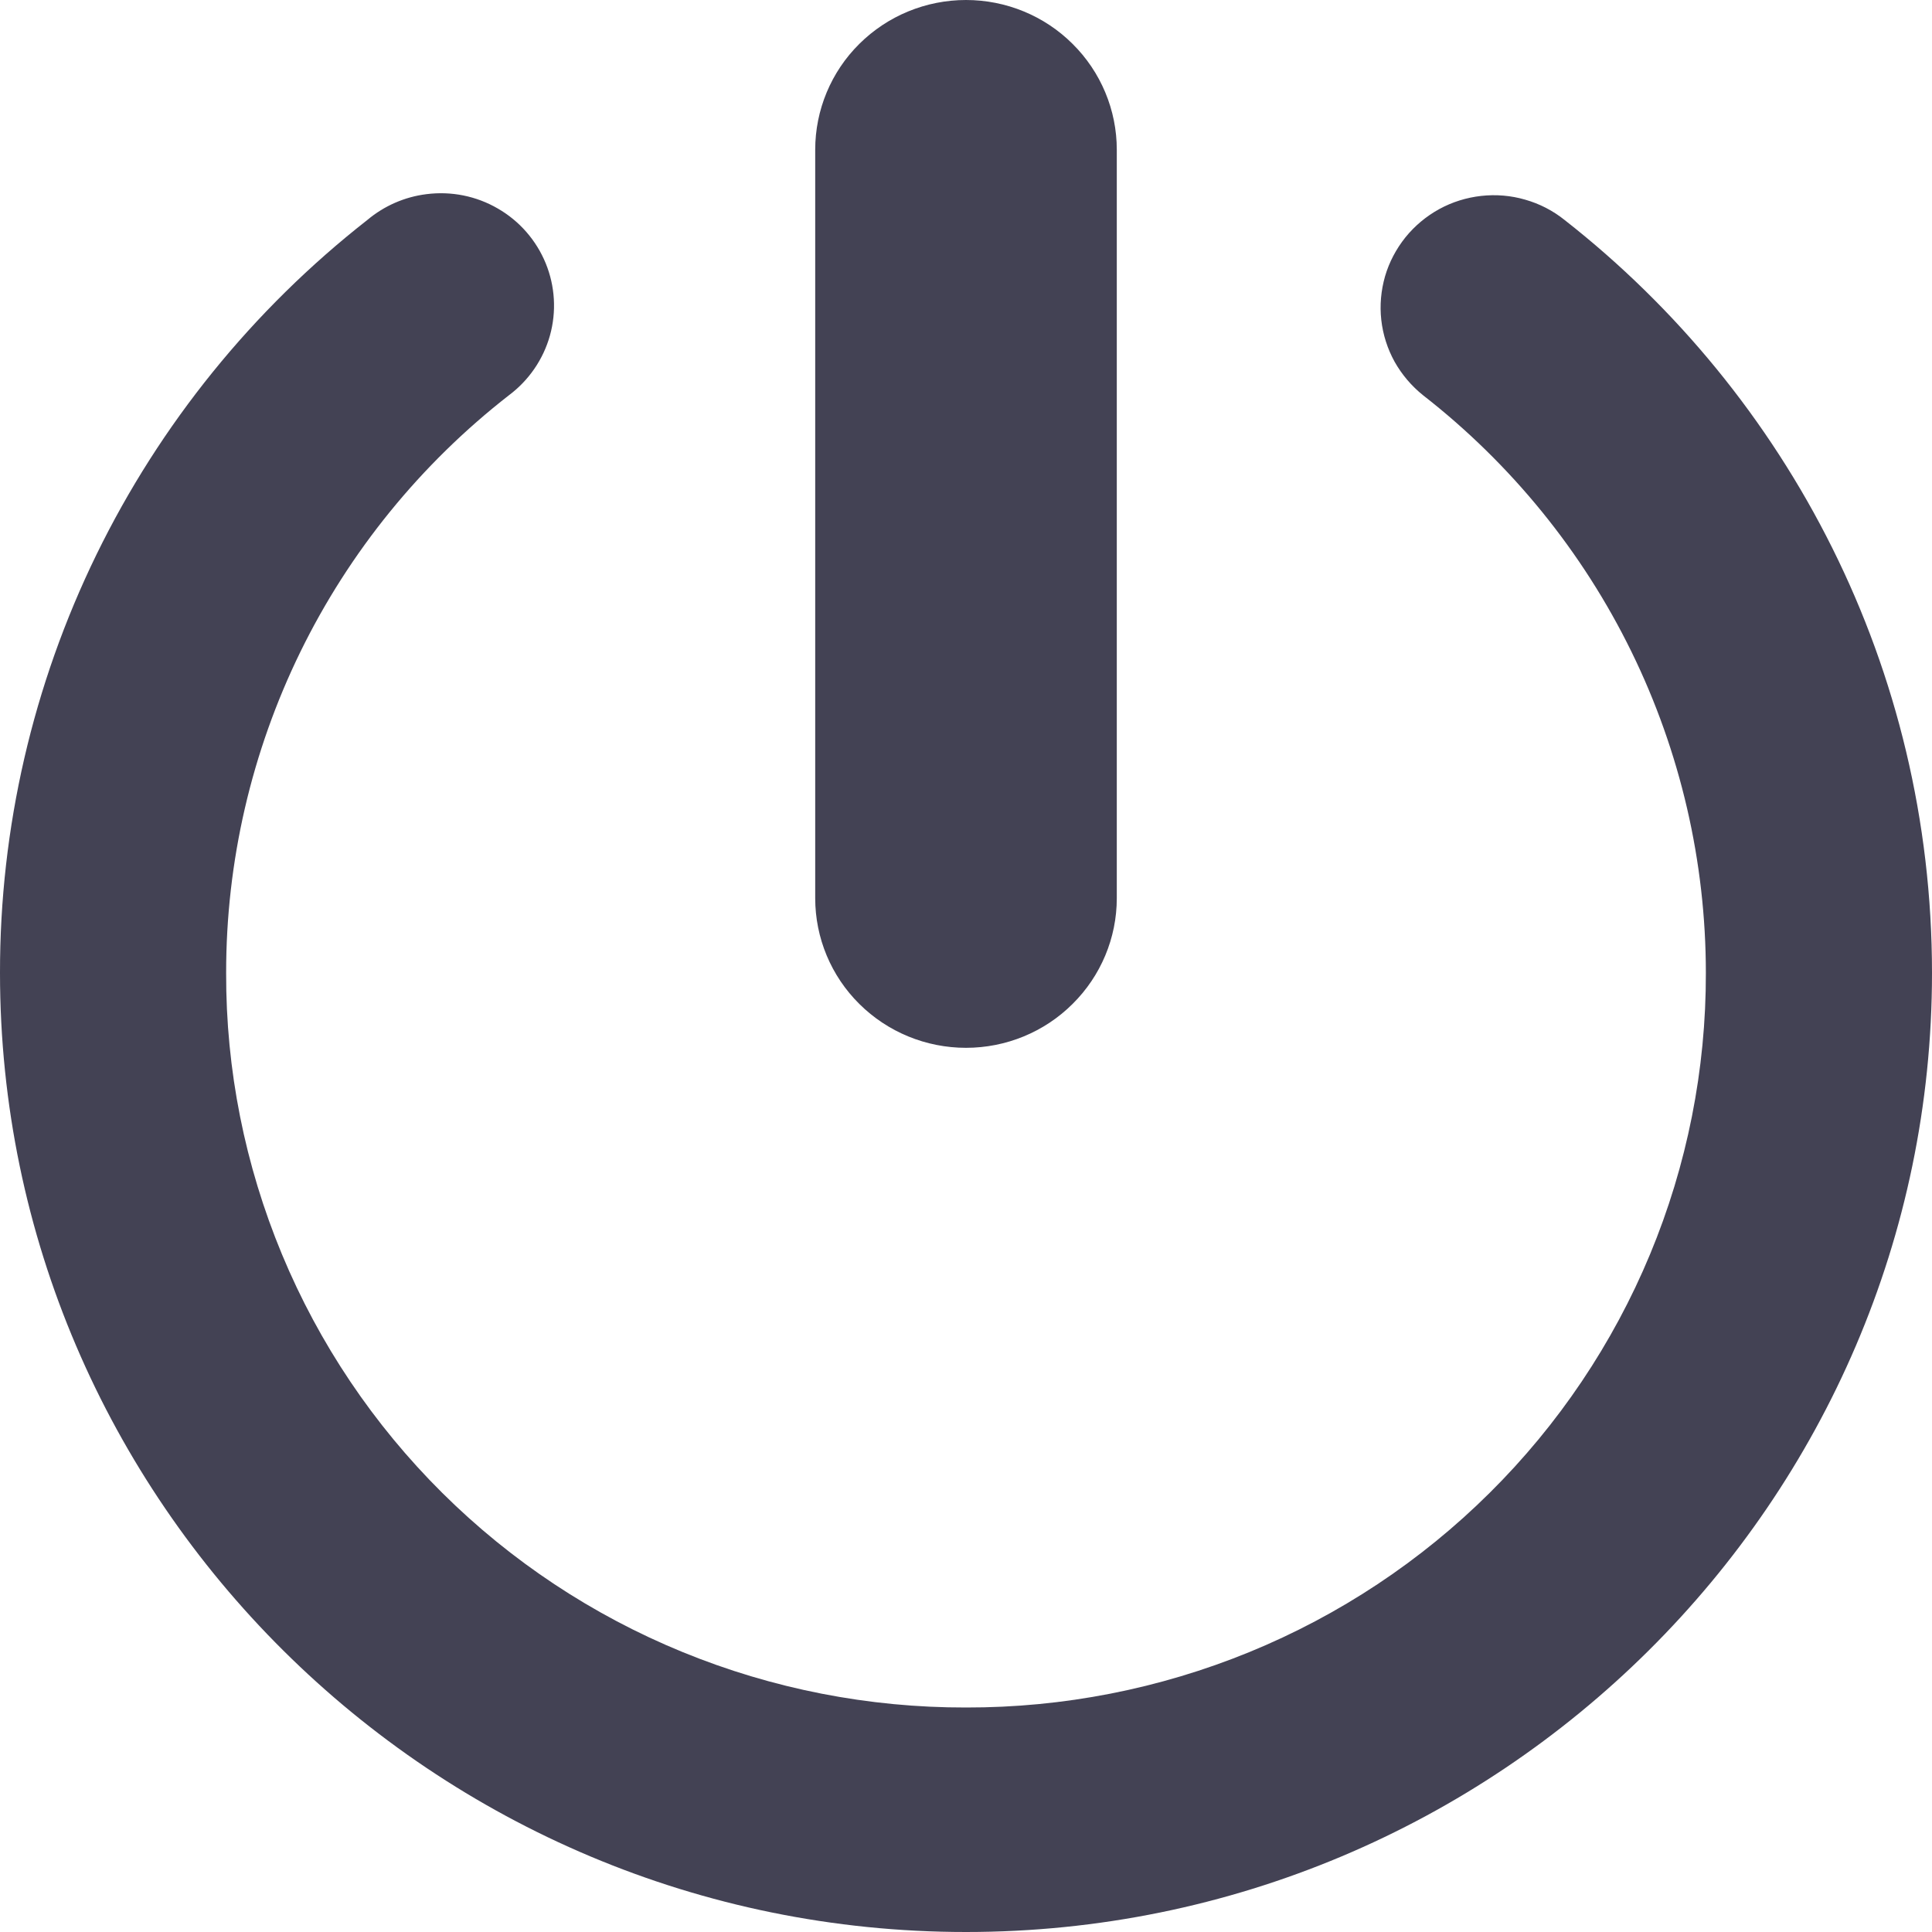 <svg width="20" height="20" viewBox="0 0 20 20" fill="none" xmlns="http://www.w3.org/2000/svg">
<path id="Vector" d="M10 0C9.586 0 9.189 0.163 8.896 0.454C8.603 0.744 8.439 1.139 8.439 1.55V9.298C8.439 9.709 8.603 10.103 8.896 10.393C9.189 10.684 9.586 10.847 10 10.847C10.414 10.847 10.811 10.684 11.103 10.393C11.396 10.103 11.561 9.709 11.561 9.298V1.55C11.561 1.139 11.396 0.744 11.103 0.454C10.811 0.163 10.414 0 10 0ZM4.414 2.01C4.189 2.038 3.977 2.131 3.804 2.276C2.617 3.205 1.658 4.39 0.999 5.74C0.34 7.091 -0.002 8.572 5.26444e-06 10.072C5.26444e-06 15.541 4.489 20 10 20C15.51 20 20 15.541 20 10.072C20 6.917 18.515 4.093 16.195 2.276C16.075 2.18 15.937 2.109 15.789 2.067C15.642 2.024 15.487 2.011 15.334 2.028C15.181 2.045 15.033 2.091 14.898 2.165C14.764 2.239 14.645 2.338 14.549 2.457C14.453 2.577 14.381 2.713 14.338 2.86C14.296 3.007 14.282 3.16 14.299 3.312C14.316 3.464 14.363 3.611 14.437 3.745C14.512 3.878 14.612 3.996 14.732 4.092C15.644 4.803 16.382 5.711 16.889 6.747C17.396 7.783 17.659 8.921 17.659 10.072C17.661 11.072 17.465 12.061 17.081 12.985C16.697 13.909 16.133 14.748 15.421 15.454C14.709 16.161 13.864 16.721 12.934 17.102C12.003 17.483 11.006 17.678 10 17.676C8.993 17.678 7.996 17.483 7.066 17.102C6.135 16.721 5.29 16.161 4.578 15.454C3.867 14.748 3.303 13.909 2.919 12.985C2.535 12.061 2.338 11.072 2.341 10.072C2.34 8.921 2.603 7.784 3.11 6.747C3.617 5.711 4.355 4.803 5.268 4.092C5.474 3.938 5.624 3.72 5.693 3.473C5.762 3.225 5.746 2.962 5.649 2.725C5.551 2.487 5.378 2.288 5.154 2.159C4.931 2.029 4.671 1.977 4.414 2.01Z" fill="#434254"/>
</svg>

